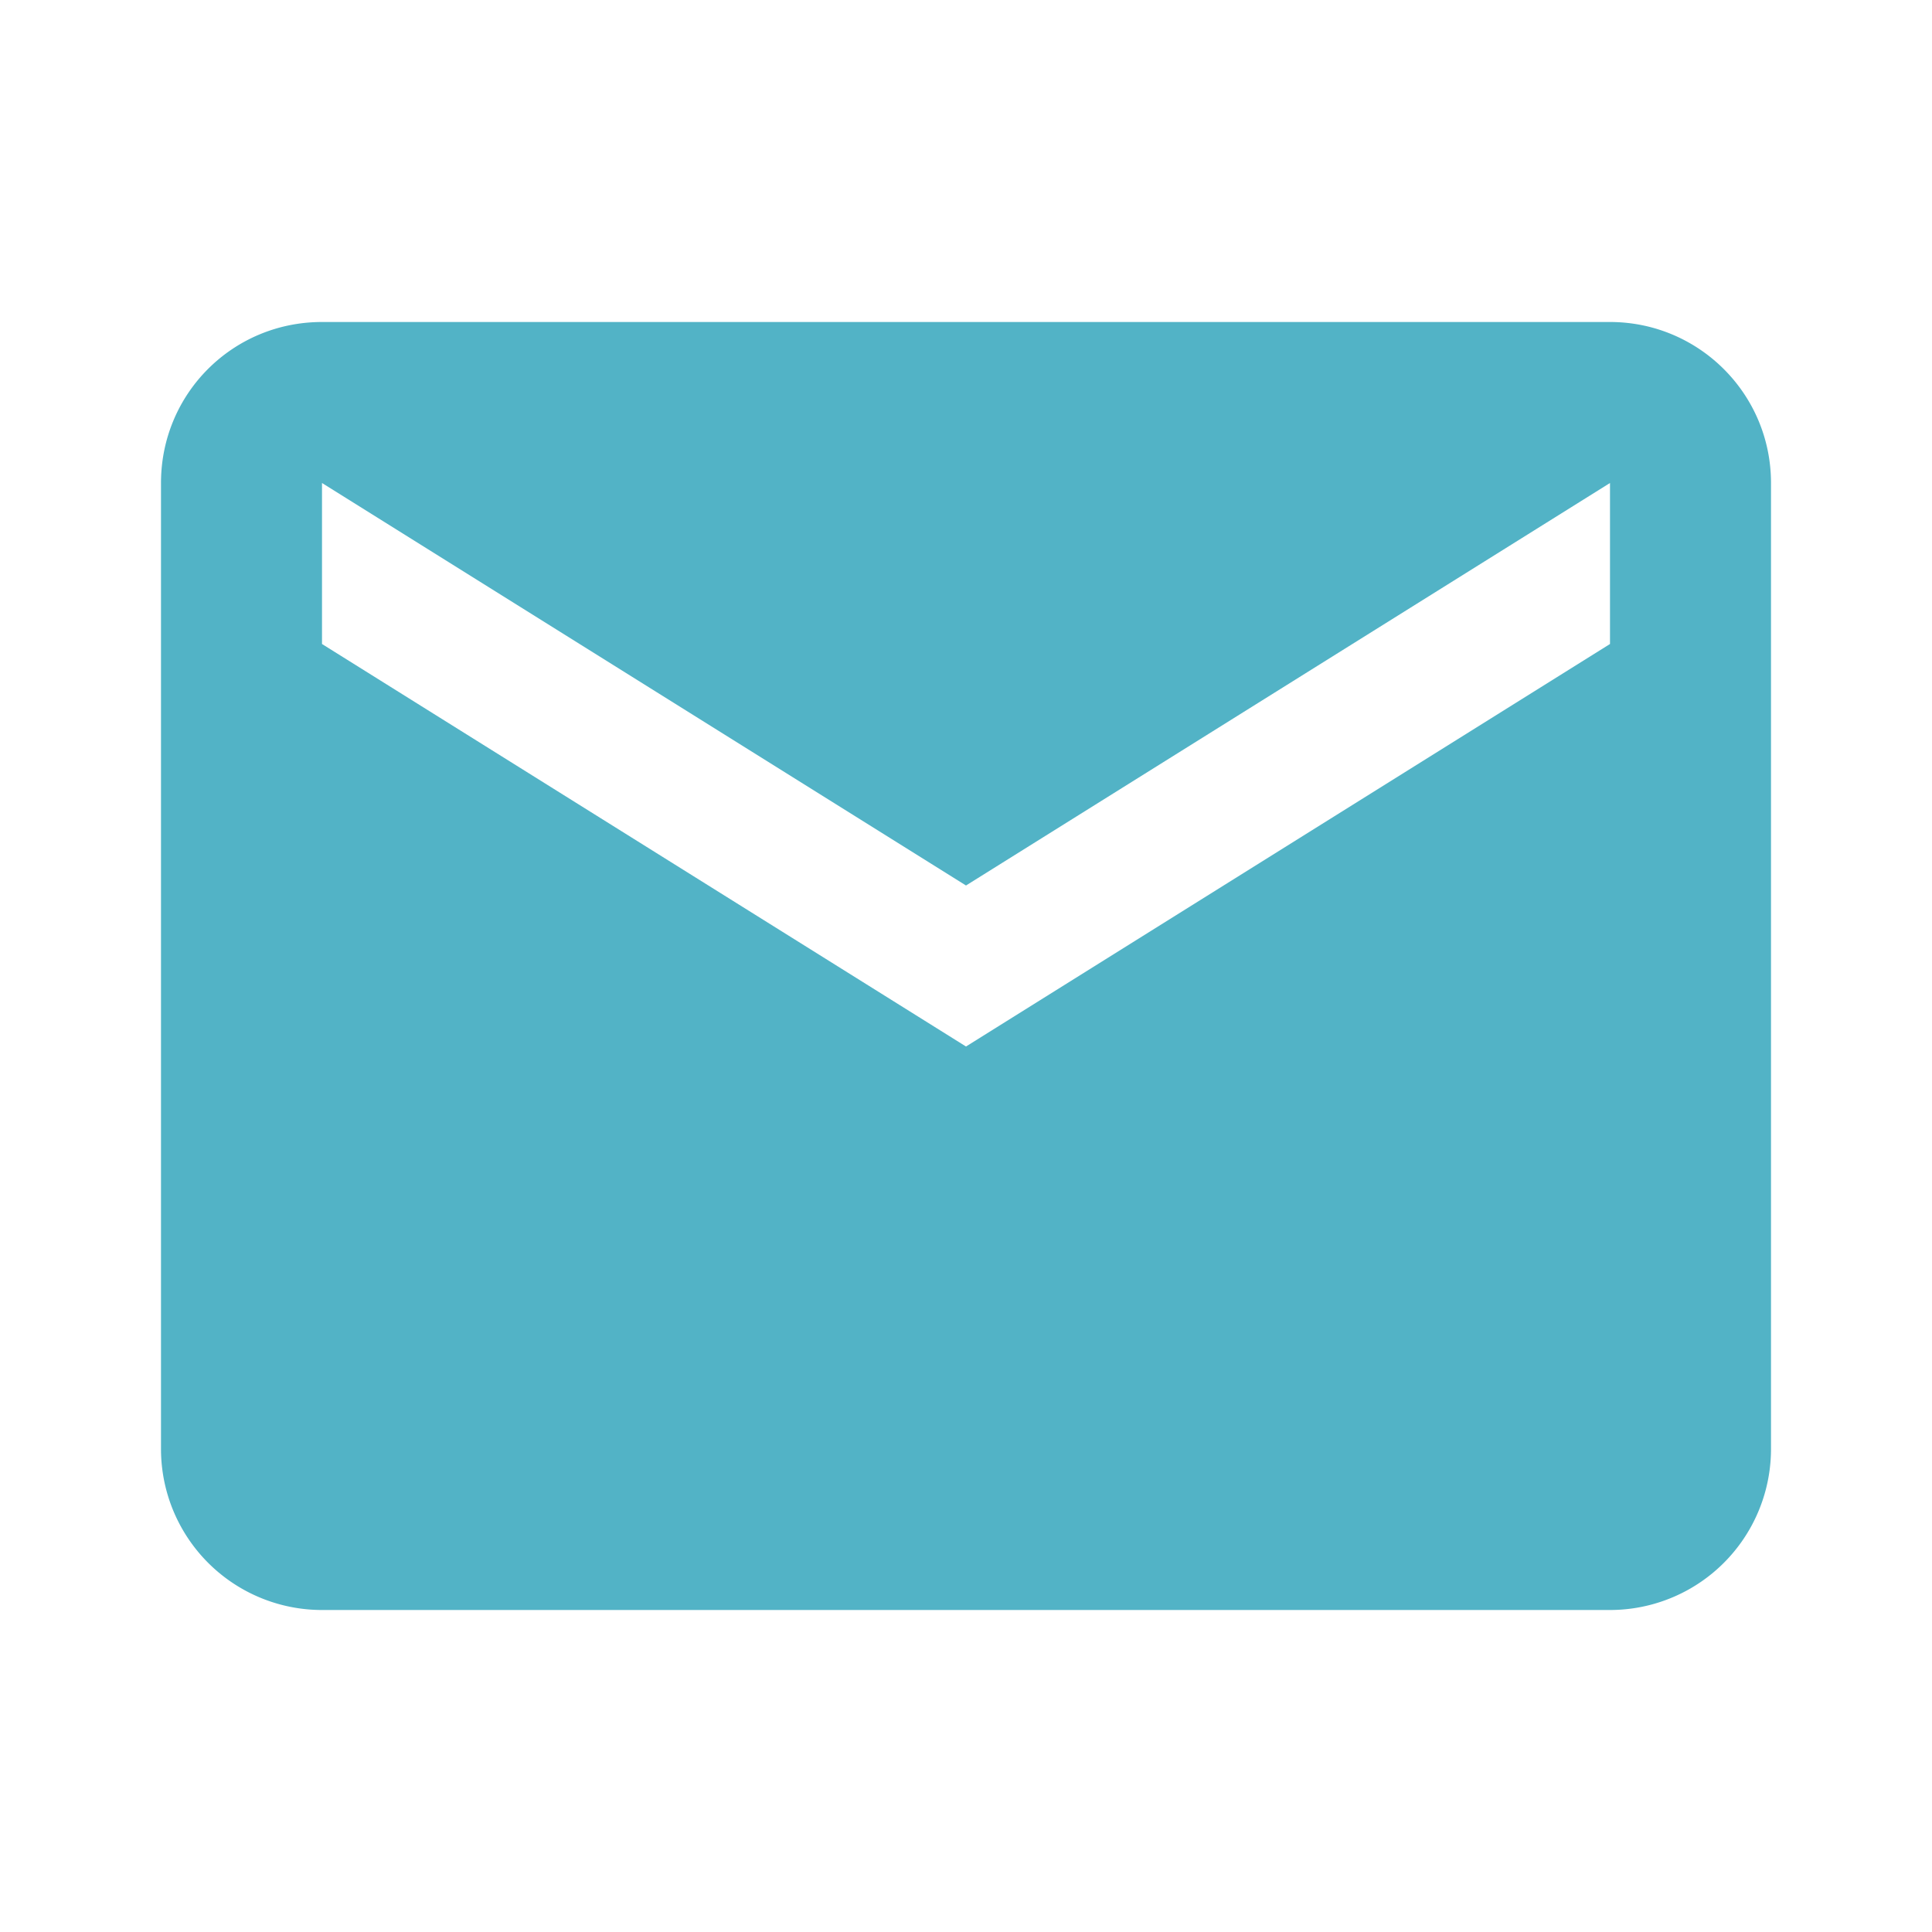 <svg width="24" height="24" viewBox="0 0 24 24" fill="none" xmlns="http://www.w3.org/2000/svg">    
    <path d="M20,8L12,13L4,8V6L12,11L20,6M20,4H4C2.89,4 2,4.89 2,6V18A2,2 0 0,0 4,20H20A2,2 0 0,0 22,18V6C22,4.89 21.1,4 20,4Z" fill="#52B3C6"/>
</svg>
